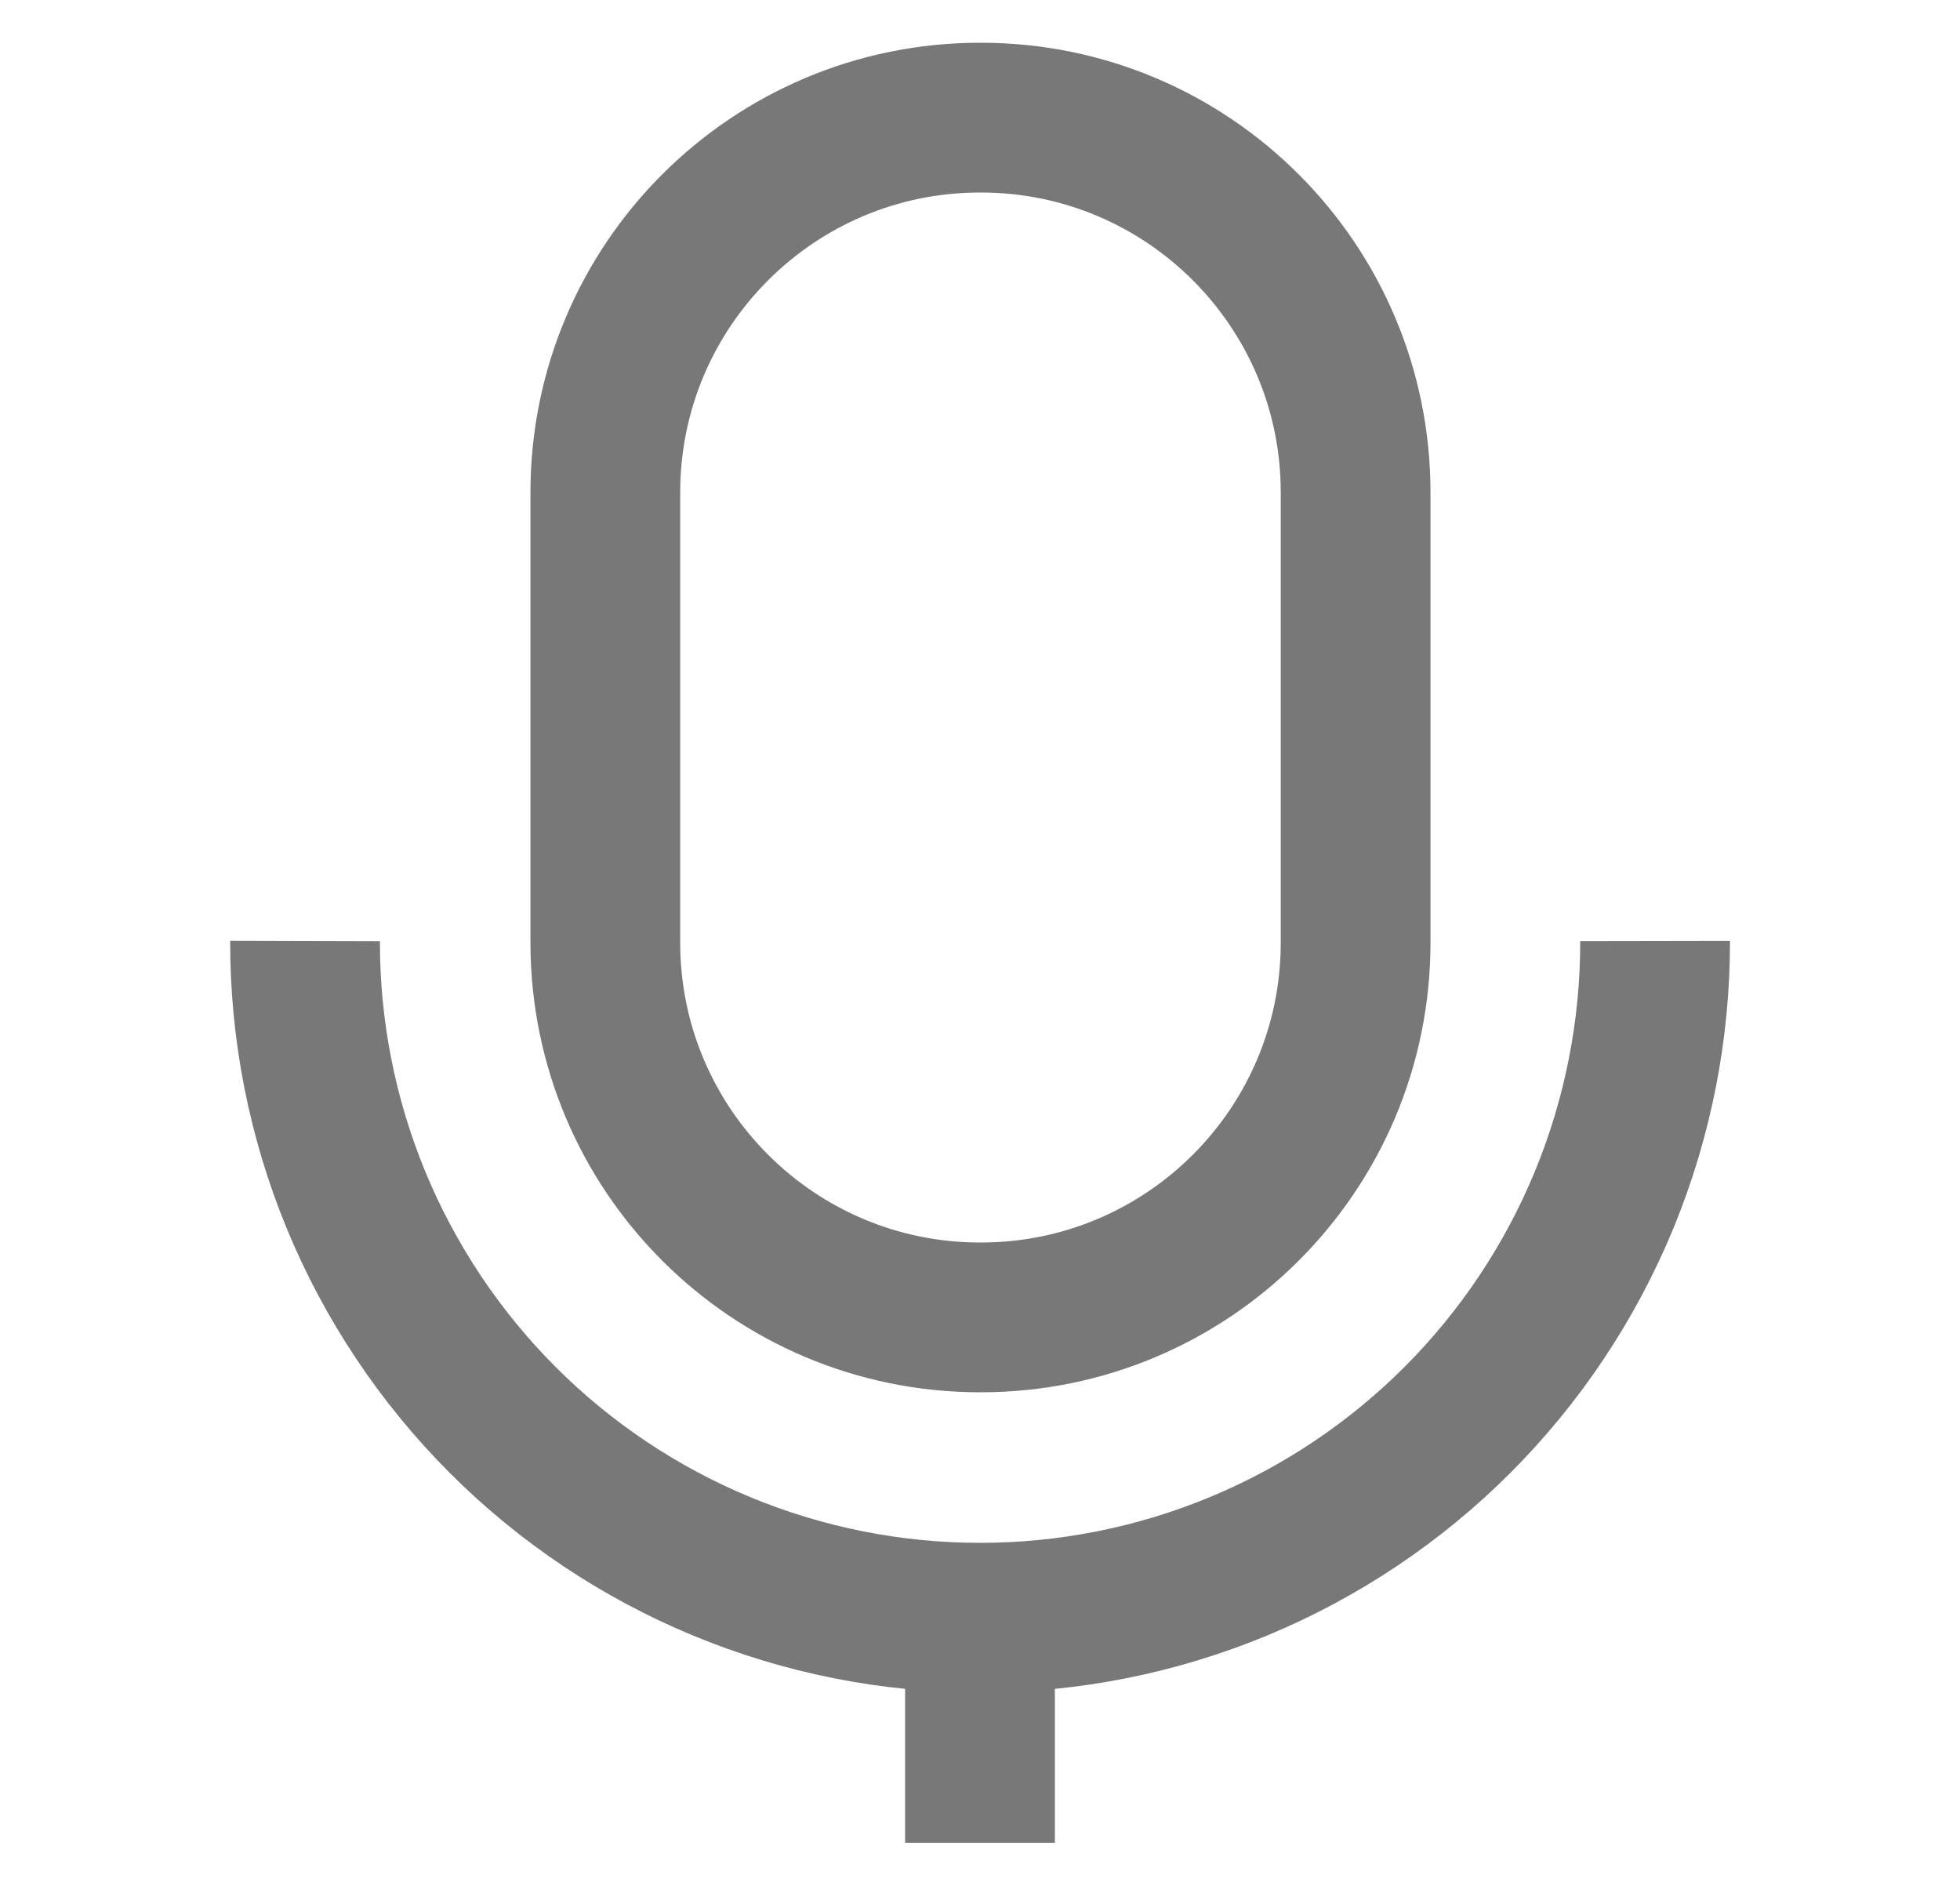 <svg width="25" height="24" viewBox="0 0 25 24" fill="none" xmlns="http://www.w3.org/2000/svg">
<path d="M12.511 1.5H12.501C9.861 1.5 7.721 3.64 7.721 6.28V12.02C7.721 14.66 9.861 16.8 12.501 16.8H12.511C15.151 16.8 17.291 14.66 17.291 12.02V6.28C17.291 3.64 15.151 1.5 12.511 1.5Z" stroke="#787878" stroke-width="1.91" stroke-miterlimit="10"/>
<path d="M21.111 12C21.113 13.132 20.892 14.254 20.461 15.301C20.029 16.348 19.396 17.299 18.596 18.101C17.796 18.903 16.846 19.539 15.8 19.973C14.754 20.407 13.633 20.63 12.501 20.63C11.368 20.63 10.247 20.407 9.201 19.973C8.155 19.539 7.205 18.903 6.405 18.101C5.606 17.299 4.972 16.348 4.54 15.301C4.109 14.254 3.888 13.132 3.891 12" stroke="#787878" stroke-width="1.91" stroke-miterlimit="10"/>
<path d="M12.5 23.5V20.63" stroke="#787878" stroke-width="1.91" stroke-miterlimit="10"/>
</svg>
